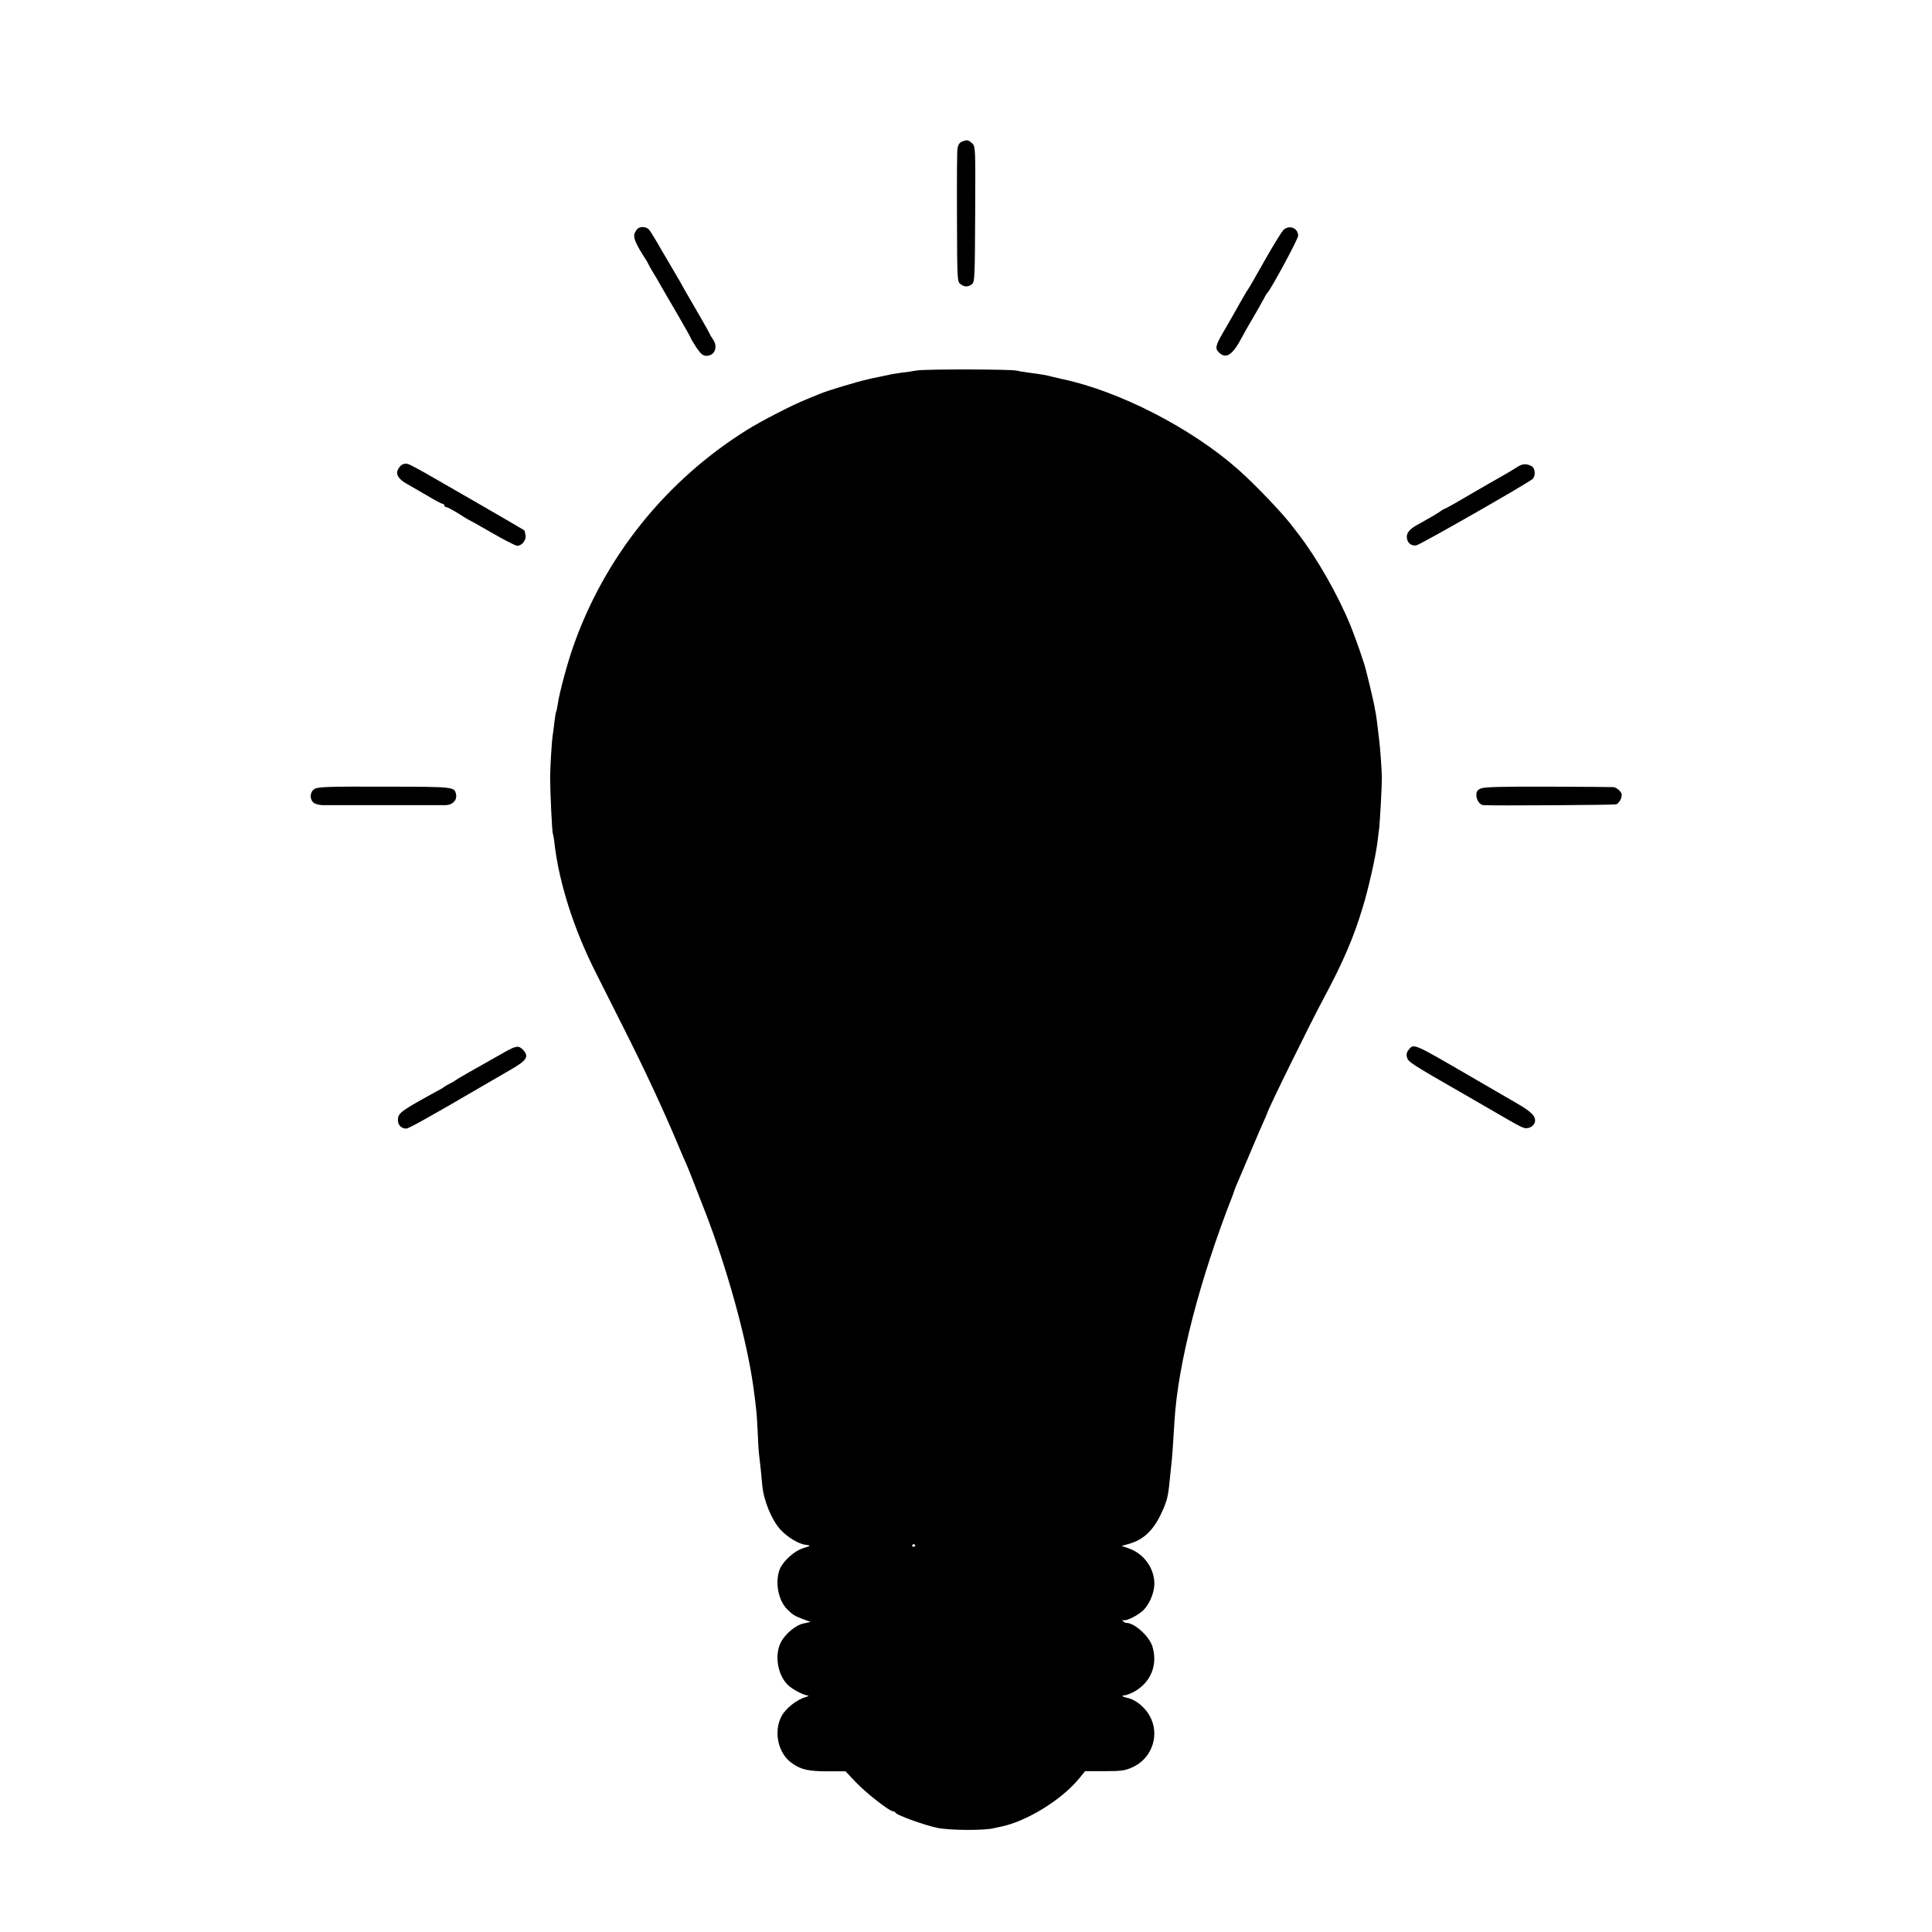 <svg version="1" xmlns="http://www.w3.org/2000/svg" width="1600" height="1600" viewBox="0 0 1200 1200"><path d="M597.4 88c-1.4.5-2.3 2-2.7 4.2-.3 1.8-.4 21.2-.3 43 .1 38.5.2 39.8 2.1 41.2 2.5 1.9 4.6 2 7.1.2 1.8-1.4 1.9-3.1 2.1-43.5.2-41.8.2-42.1-1.9-44.1-2.4-2.2-3.2-2.3-6.4-1zM396.3 141.8c-.6.4-1.6 1.9-2.2 3.3-.9 2.5 1 6.9 6.9 15.9.6.8 1.3 2.2 1.7 3 .4.8 1.6 3.1 2.8 5 1.2 1.9 3.3 5.5 4.7 8 1.4 2.5 6.2 10.8 10.7 18.4 4.4 7.6 8.1 14.2 8.1 14.5 0 .3 1.6 3 3.5 5.9 2.9 4.2 4.1 5.2 6.4 5.2 5 0 7.2-5.6 4-10.1-1-1.5-1.9-2.9-1.9-3.2 0-.2-3-5.6-6.6-11.8-3.7-6.3-7.8-13.4-9.2-15.9-1.3-2.5-3.9-7-5.7-10-1.8-3-5.9-10-9.1-15.5-3.1-5.5-6.4-10.8-7.2-11.8-1.6-1.8-4.8-2.2-6.9-.9zM797.3 142.7c-1.1 1-6.5 9.7-11.9 19.3-5.4 9.6-10.1 17.7-10.4 18-.3.3-1.1 1.6-1.8 2.9-.8 1.3-2.2 3.9-3.3 5.7-1 1.9-2.9 5.1-4 7.1-1.2 2.1-3.9 6.9-6.1 10.6-4.9 8.5-5.3 10.2-2.5 12.8 4.4 4.1 8.4 1.3 14.3-10 1-2 4.1-7.4 6.9-12.1 2.7-4.7 5.7-9.9 6.5-11.5.8-1.7 1.7-3.2 2.1-3.5 2.1-1.9 19.2-33.5 19.2-35.6 0-4.7-5.4-6.9-9-3.7zM569.5 230.1c-2.7.5-6.8 1.1-9 1.3-2.2.3-5.1.8-6.5 1-1.4.3-5 1.1-8 1.7-3 .6-5.9 1.2-6.5 1.4-6.2 1.3-26.1 7.3-30 9-1.6.7-5.5 2.3-8.5 3.5-9.2 3.7-28 13.4-37 19-50.4 31.5-88.4 78.8-107.9 134.4-3.7 10.4-8.7 29.1-9.6 35.6-.4 2.4-.8 4.7-1.1 5.1-.2.4-.6 3.1-1 6-.3 3-.8 6.5-1 7.9-.7 4.2-1.6 19-1.7 27 0 8.7 1.2 34 1.7 34.9.2.3.7 3 1 6 2.9 24.8 12.1 53.4 25.6 80.1 3.2 6.3 10.9 21.6 17.1 34 13 25.7 24.8 51 33.8 72.5 2.3 5.5 4.8 11.3 5.6 13 1.2 2.7 3.6 8.9 11 27.9 14.1 36.2 26.2 80 30.4 109.8 1.8 13.2 2.2 17.2 2.7 27.8.2 5.8.6 12.4.9 14.7.7 5.6 1.3 11.4 2 19.2.9 9.3 5.8 21.1 11.1 27 4.3 4.8 11.4 9.1 15.8 9.6 3.5.4 3.3.6-1.5 2.1-5.4 1.6-12.4 7.9-14.5 12.9-3.2 7.8-1.1 19.5 4.5 25 3.5 3.5 4.5 4.1 9.6 6.1l5 1.8-4.1.9c-5 .9-11.7 6.5-14.4 11.8-4.1 8-2 20.4 4.5 26.6 2.7 2.6 9.7 6.3 12.2 6.4 1 0 .4.5-1.3 1-5.6 1.6-12.5 7.1-15 11.9-5.1 9.6-2.1 23.1 6.4 29.1 5.7 4.1 10.5 5.1 22.4 5.1h11l6.1 6.5c6.4 6.8 21.1 18.3 23.3 18.3.7 0 1.4.4 1.6.9.6 1.5 18.3 7.9 26.4 9.5 7.7 1.5 28.5 1.6 34.4.2 1.4-.3 3.4-.8 4.6-1 15.7-3.2 37.1-16.2 48.2-29.4l4.2-5.1h11.9c10.1 0 12.7-.3 17-2.2 11.8-5 17.2-18.5 12.2-30.1-2.8-6.5-9.3-12.2-15.3-13.3-2.7-.6-3.6-1.5-1.4-1.5.9 0 3.3-.9 5.4-1.9 10.8-5.7 15.5-16.7 12-28.4-1.9-6.3-11.1-14.7-16.2-14.7-.8 0-1.8-.6-2.2-1.3-.4-.6-.4-.9.1-.5 1 1 7.1-1.6 11.3-4.9 4.5-3.4 8.2-11.4 8.2-17.8-.1-9.5-6.5-18.4-15.7-21.7l-4.7-1.6 4.3-1.2c9.4-2.5 15.8-8.7 20.9-20.1 3.1-6.8 3.8-9.8 4.7-19.4.3-3.3.8-7.6 1-9.5.5-3.9 1.2-13.7 2-27.5 2.1-35.4 15.6-87.8 36.3-140.5.5-1.4 1-2.8 1.1-3.2.1-.4 1.3-3.4 2.7-6.5 3-7.1 3.2-7.4 8.4-19.8 2.3-5.5 5.3-12.4 6.6-15.3 1.3-2.9 2.4-5.4 2.4-5.6 0-1.5 27-56.4 35.2-71.6 12-22.4 18.6-37.7 24.2-56.4 3.5-11.3 7.9-30.9 9.1-40.1.3-2.8.8-6.4 1-8 .6-4.2 1.8-27.1 1.8-32.5-.1-5-1-18.3-1.8-24.5-1-8.8-1.7-14.1-2.1-16-.2-1.1-.7-3.3-.9-4.8-.3-1.6-1.5-6.5-2.5-11-1.1-4.5-2.2-9-2.5-10.1-1.2-5-6.1-19.1-9.7-28.1-7.8-19-20.7-41.7-32.5-57-1.3-1.7-2.7-3.5-3.1-4-5.3-7.4-23.7-26.7-34.4-36.1-28.9-25.5-73.5-48.4-108.8-55.9-.8-.2-3.5-.8-6-1.4-4.6-1.2-6.5-1.5-15.5-2.7-2.7-.3-5.9-.9-7-1.2-3.3-.9-56.6-1-62-.1zm-1.1 729.7c.3.5-.1.9-.9.9s-1.2-.4-.9-.9c.3-.4.7-.8.9-.8.2 0 .6.4.9.8zM249.4 288.8c-.6.4-1.6 1.6-2.2 2.8-1.6 3 .4 6.2 5.8 9.1 2.5 1.4 8.2 4.7 12.8 7.4 4.5 2.7 8.7 4.9 9.2 4.9.6 0 1 .4 1 1 0 .5.6 1 1.3 1 .6 0 4 1.8 7.5 4 3.4 2.2 6.4 4 6.6 4 .2 0 6.6 3.6 14.2 8s14.7 8 15.6 8c3 0 5.8-3.5 5.2-6.7-.3-1.5-.6-2.8-.7-2.9-.6-.5-57.2-33.2-61.7-35.7-9.6-5.3-10.5-5.7-12-5.7-.8 0-2 .4-2.6.8zM942 290.3c-1.9 1.3-6 3.7-9 5.4-3 1.6-12.1 6.9-20.2 11.6-8.1 4.8-15.1 8.7-15.4 8.7-.3 0-1.8.8-3.2 1.9-1.5 1-4.9 3.1-7.7 4.6-2.7 1.6-5.9 3.3-6.9 3.9-3.9 2.2-5.8 4.5-5.8 7 0 3.6 2.7 6 6 5.3 2.7-.6 69.5-38.7 72.1-41.2 2-1.9 1.7-6.6-.5-7.9-3.3-1.8-5.8-1.7-9.4.7zM195.4 490c-2.8 1.7-3.3 6-.8 8.4.9.9 3.3 1.6 5.7 1.7h76.5c4.2-.1 7.1-3 6.5-6.5-1-5-.7-4.9-44.4-5-34.6-.1-41.4.1-43.5 1.4zM919.9 489.7c-2.3.9-2.9 1.9-2.9 4.2 0 3 2.1 6 4.3 6.2 7.8.4 81-.1 82.5-.5 1.1-.4 2.5-2 3-3.5.8-2.4.7-3.3-.9-5-1.1-1.2-2.7-2.1-3.7-2.2-.9-.1-19.2-.2-40.6-.3-28.3-.1-39.7.2-41.7 1.1zM312.9 653.8c-20.5 11.5-29.5 16.7-29.9 17.1-.3.4-1.8 1.3-3.5 2.1-1.6.8-3.2 1.7-3.5 2-.3.3-1.4 1-2.5 1.6-23.8 13-26 14.5-26.3 18.3-.4 3.5 1.7 6 5.1 6.1 1.5 0 14.5-7.2 49.2-27.5 5-2.9 12.3-7.1 16.2-9.4 9.4-5.4 11-7.9 7.3-11.9-2.8-3-4.4-2.8-12.1 1.6zM874.9 652.1c-1.2 1.4-1.5 2.9-1 4.6.8 2.9 1.9 3.7 36.1 23.3 11.8 6.8 24.4 14.1 28 16.2 3.6 2.1 7.5 4.1 8.7 4.4 2.7.7 5.9-1 6.6-3.5.9-3.5-1.7-6.3-10.8-11.6-4.9-2.9-18.9-10.9-31-18-33.8-19.6-33.4-19.5-36.6-15.4z"/></svg>